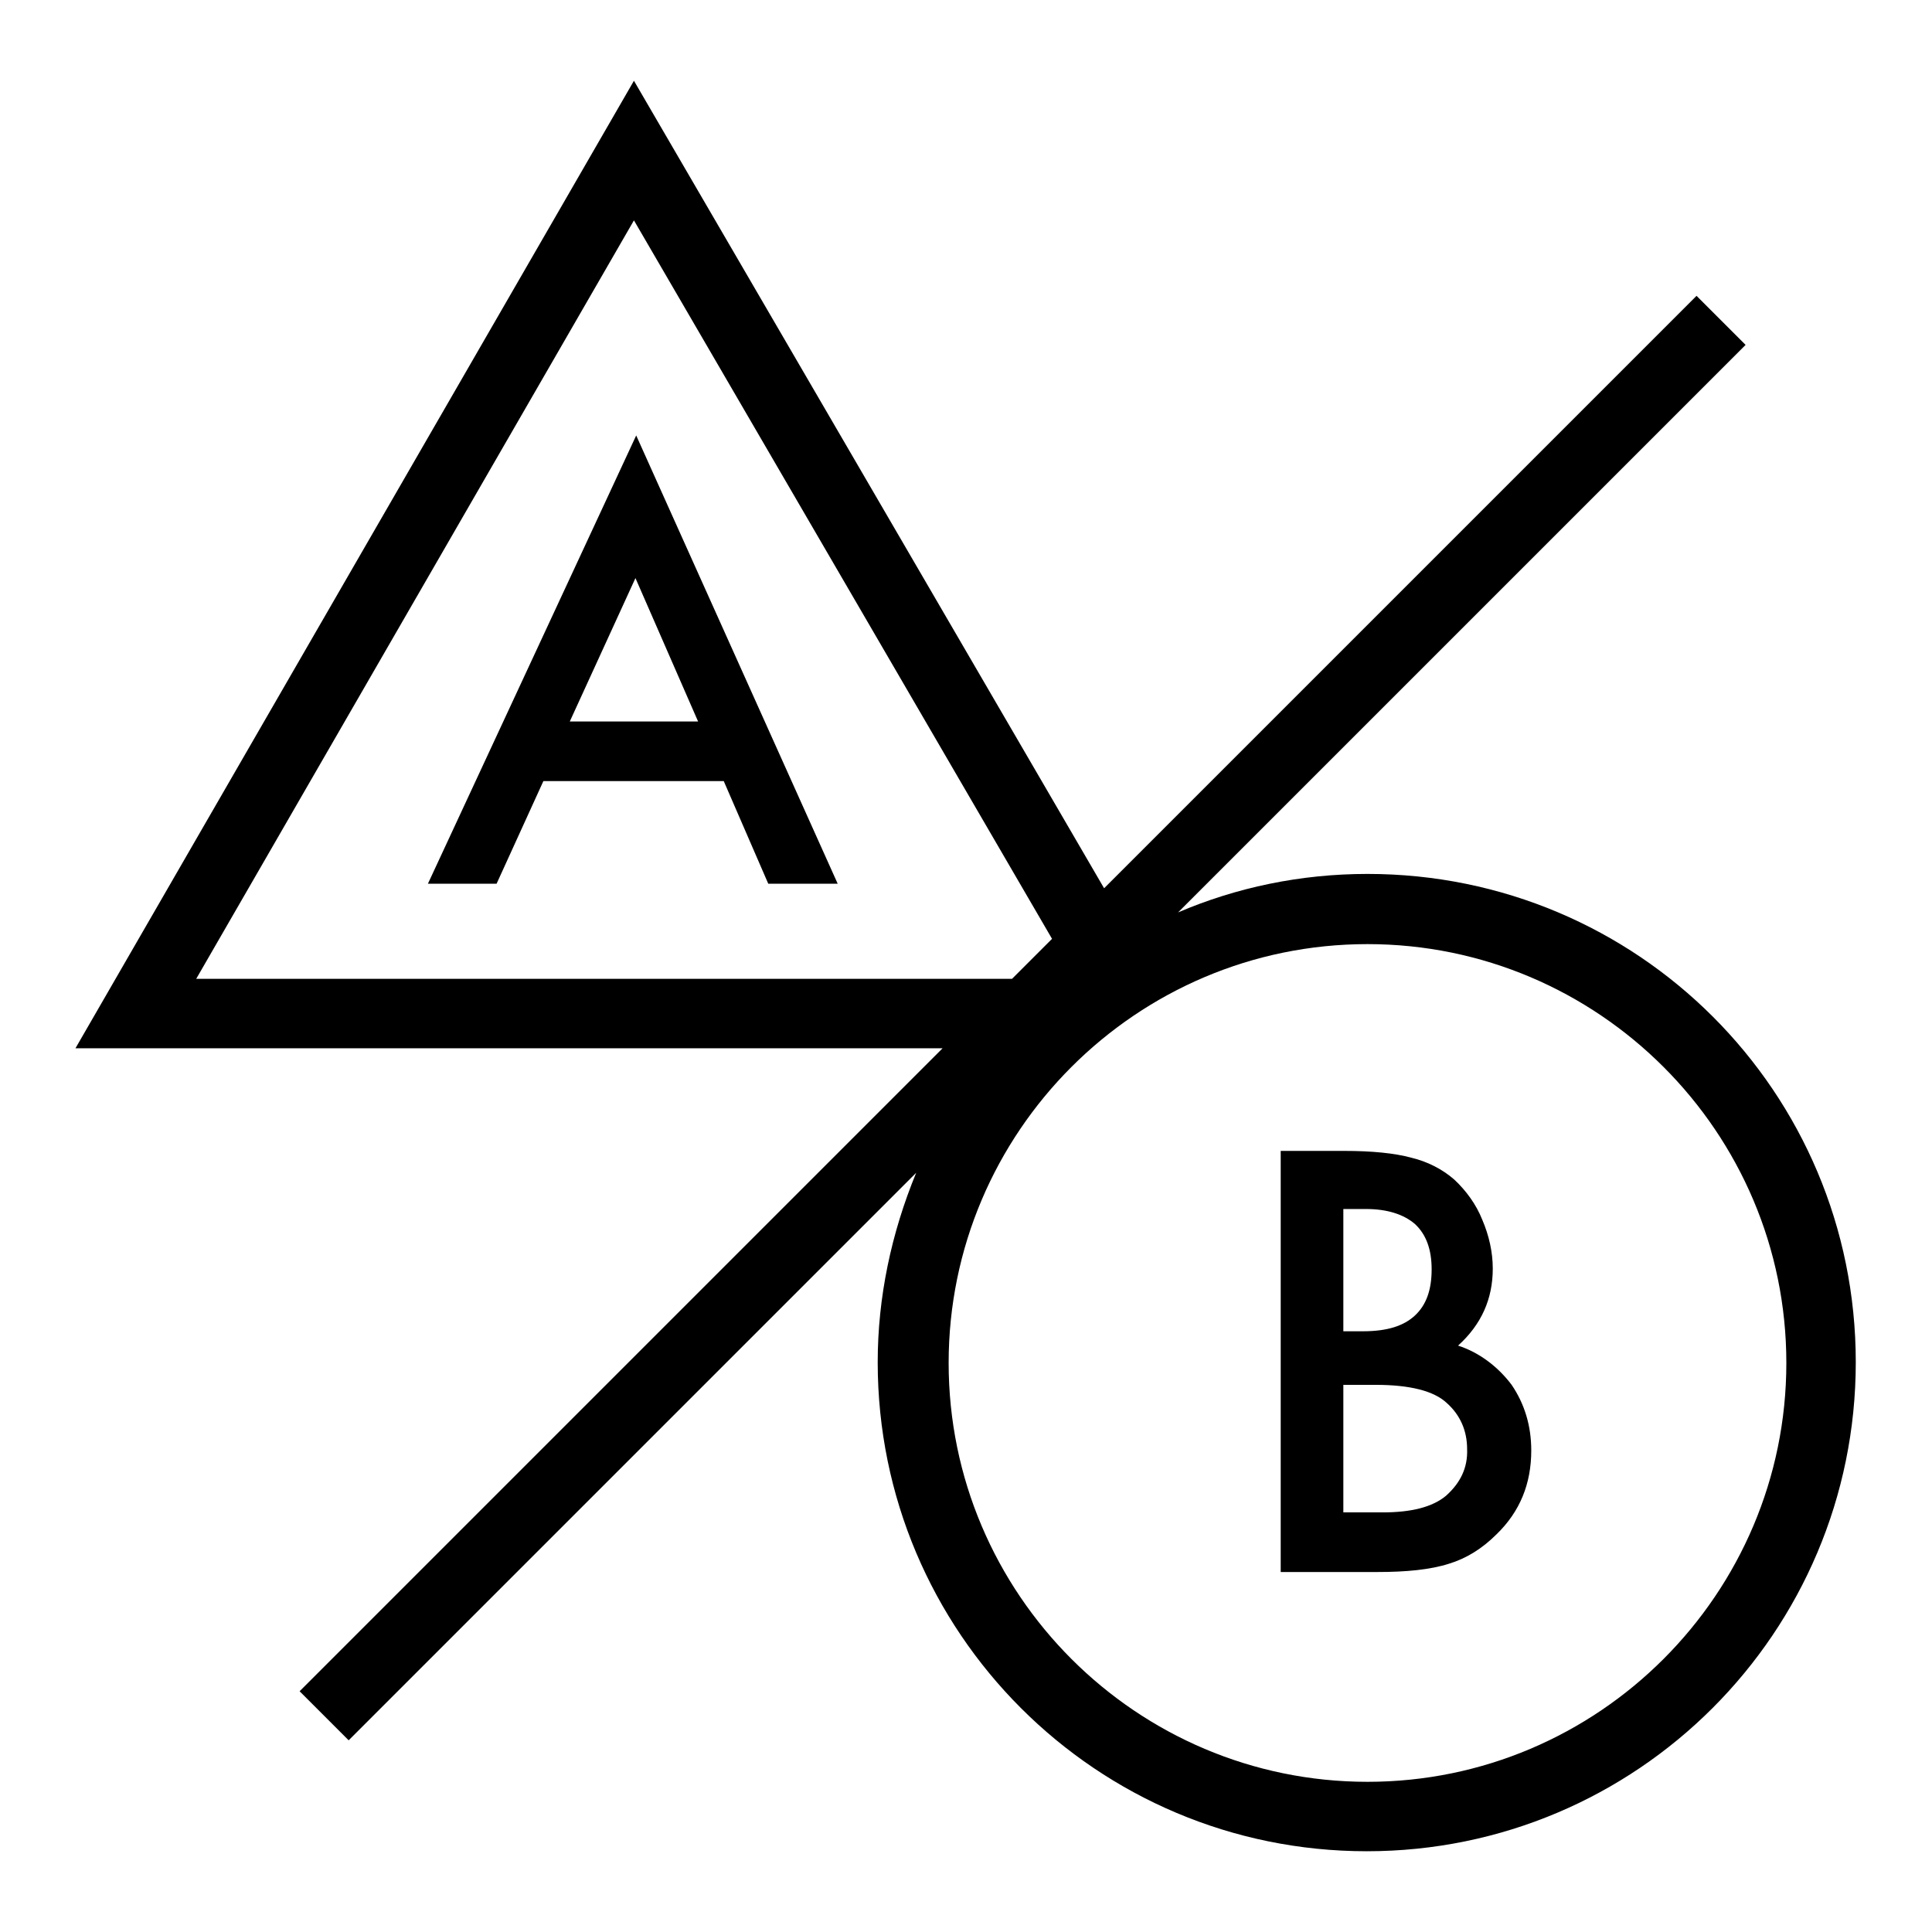 <?xml version="1.0" encoding="utf-8"?>
<!-- Svg Vector Icons : http://www.onlinewebfonts.com/icon -->
<!DOCTYPE svg PUBLIC "-//W3C//DTD SVG 1.1//EN" "http://www.w3.org/Graphics/SVG/1.1/DTD/svg11.dtd">
<svg version="1.1" xmlns="http://www.w3.org/2000/svg" xmlns:xlink="http://www.w3.org/1999/xlink" x="0px" y="0px" viewBox="0 0 256 256" enable-background="new 0 0 256 256" xml:space="preserve">
<g> <path fill="#000000" d="M56.7,117.1h9.1l6.2-13.6h23.9l5.9,13.6h9.2L84.3,57.7L56.7,117.1L56.7,117.1z M75.5,95.6l8.7-19l8.3,19 H75.5z M193.2,178.3c3.1-2.8,4.6-6.2,4.6-10.2c0-2.2-0.5-4.4-1.4-6.5c-0.8-2-2.1-3.8-3.7-5.3c-1.6-1.4-3.6-2.4-5.7-2.9 c-2.2-0.6-5.2-0.9-8.9-0.9h-8.4v55.8h12.8c3.8,0,7-0.3,9.5-1.1c2.3-0.7,4.4-2,6.3-3.9c3.1-3,4.6-6.7,4.6-11.1 c0-3.3-0.9-6.2-2.6-8.7C198.5,181.1,196,179.2,193.2,178.3z M178,160.2h3c2.8,0,5,0.7,6.5,2c1.5,1.4,2.2,3.4,2.2,6 c0,2.7-0.7,4.7-2.2,6.1c-1.5,1.4-3.7,2.1-6.9,2.1h-2.6L178,160.2L178,160.2z M191.6,198.2c-1.8,1.5-4.6,2.2-8.4,2.2H178v-16.9h4.3 c4.5,0,7.7,0.8,9.4,2.4c1.8,1.6,2.7,3.7,2.7,6.1C194.5,194.5,193.5,196.5,191.6,198.2L191.6,198.2z"/> <path fill="#000000" d="M181.2,115.8c-8.9,0-17.4,1.8-25.1,5.1l75.2-75.2l-6.5-6.5l-78.5,78.5L84,10.7L10,138.9h114.9l-85.2,85.2 l6.5,6.5l75.2-75.2c-3.3,8-5.1,16.5-5.1,25.1c0,35.8,29,64.8,64.8,64.8s64.8-29,64.8-64.8S217,115.8,181.2,115.8L181.2,115.8z  M26,129.7l58-100.5l55.4,95.2l-5.3,5.3H26z M181.2,236.1c-30.6,0-55.5-24.9-55.5-55.5c0-30.6,24.9-55.5,55.5-55.5 c30.6,0,55.5,24.9,55.5,55.5C236.7,211.2,211.8,236.1,181.2,236.1z"/></g>
</svg>